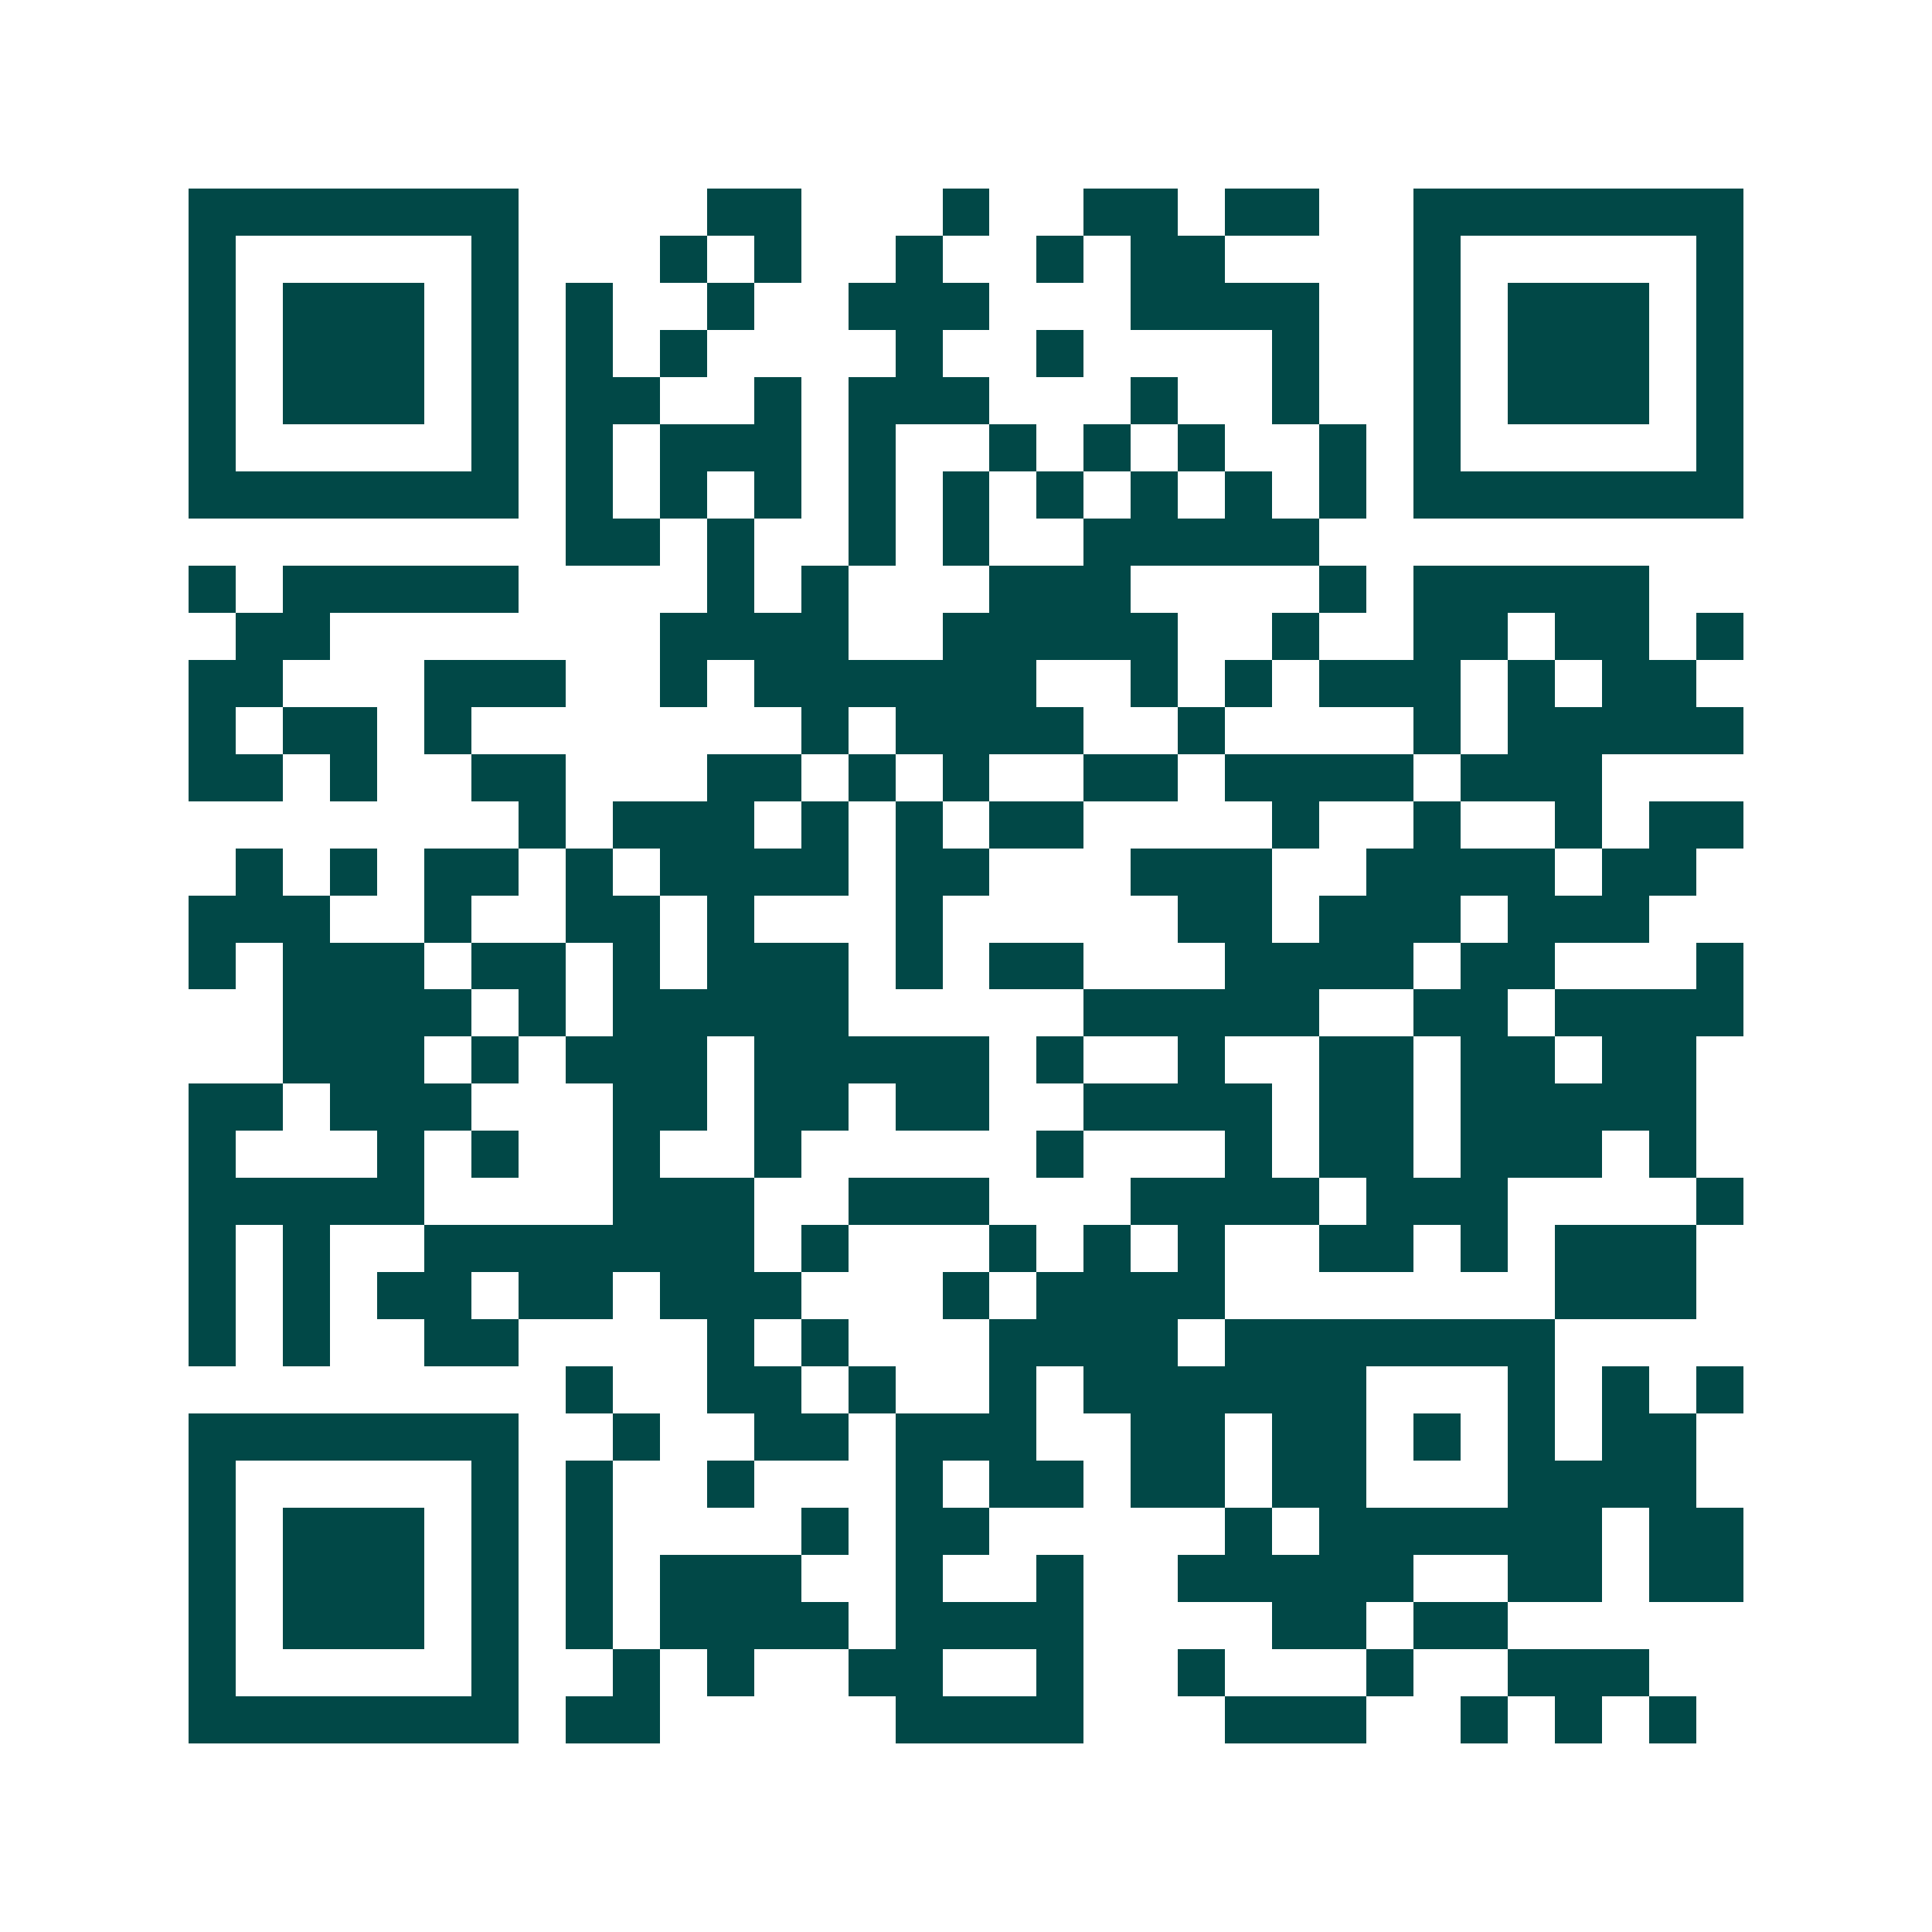 <svg xmlns="http://www.w3.org/2000/svg" width="200" height="200" viewBox="0 0 41 41" shape-rendering="crispEdges"><path fill="#ffffff" d="M0 0h41v41H0z"/><path stroke="#014847" d="M4 4.5h7m4 0h2m3 0h1m2 0h2m1 0h2m2 0h7M4 5.5h1m5 0h1m3 0h1m1 0h1m2 0h1m2 0h1m1 0h2m4 0h1m5 0h1M4 6.5h1m1 0h3m1 0h1m1 0h1m2 0h1m2 0h3m3 0h4m2 0h1m1 0h3m1 0h1M4 7.5h1m1 0h3m1 0h1m1 0h1m1 0h1m4 0h1m2 0h1m4 0h1m2 0h1m1 0h3m1 0h1M4 8.5h1m1 0h3m1 0h1m1 0h2m2 0h1m1 0h3m3 0h1m2 0h1m2 0h1m1 0h3m1 0h1M4 9.5h1m5 0h1m1 0h1m1 0h3m1 0h1m2 0h1m1 0h1m1 0h1m2 0h1m1 0h1m5 0h1M4 10.5h7m1 0h1m1 0h1m1 0h1m1 0h1m1 0h1m1 0h1m1 0h1m1 0h1m1 0h1m1 0h7M12 11.5h2m1 0h1m2 0h1m1 0h1m2 0h5M4 12.5h1m1 0h5m4 0h1m1 0h1m3 0h3m4 0h1m1 0h5M5 13.5h2m7 0h4m2 0h5m2 0h1m2 0h2m1 0h2m1 0h1M4 14.5h2m3 0h3m2 0h1m1 0h6m2 0h1m1 0h1m1 0h3m1 0h1m1 0h2M4 15.5h1m1 0h2m1 0h1m7 0h1m1 0h4m2 0h1m4 0h1m1 0h5M4 16.5h2m1 0h1m2 0h2m3 0h2m1 0h1m1 0h1m2 0h2m1 0h4m1 0h3M11 17.5h1m1 0h3m1 0h1m1 0h1m1 0h2m4 0h1m2 0h1m2 0h1m1 0h2M5 18.5h1m1 0h1m1 0h2m1 0h1m1 0h4m1 0h2m3 0h3m2 0h4m1 0h2M4 19.5h3m2 0h1m2 0h2m1 0h1m3 0h1m5 0h2m1 0h3m1 0h3M4 20.5h1m1 0h3m1 0h2m1 0h1m1 0h3m1 0h1m1 0h2m3 0h4m1 0h2m3 0h1M6 21.5h4m1 0h1m1 0h5m5 0h5m2 0h2m1 0h4M6 22.5h3m1 0h1m1 0h3m1 0h5m1 0h1m2 0h1m2 0h2m1 0h2m1 0h2M4 23.5h2m1 0h3m3 0h2m1 0h2m1 0h2m2 0h4m1 0h2m1 0h5M4 24.5h1m3 0h1m1 0h1m2 0h1m2 0h1m5 0h1m3 0h1m1 0h2m1 0h3m1 0h1M4 25.5h5m4 0h3m2 0h3m3 0h4m1 0h3m4 0h1M4 26.5h1m1 0h1m2 0h7m1 0h1m3 0h1m1 0h1m1 0h1m2 0h2m1 0h1m1 0h3M4 27.5h1m1 0h1m1 0h2m1 0h2m1 0h3m3 0h1m1 0h4m7 0h3M4 28.5h1m1 0h1m2 0h2m4 0h1m1 0h1m3 0h4m1 0h7M12 29.5h1m2 0h2m1 0h1m2 0h1m1 0h6m3 0h1m1 0h1m1 0h1M4 30.5h7m2 0h1m2 0h2m1 0h3m2 0h2m1 0h2m1 0h1m1 0h1m1 0h2M4 31.5h1m5 0h1m1 0h1m2 0h1m3 0h1m1 0h2m1 0h2m1 0h2m3 0h4M4 32.5h1m1 0h3m1 0h1m1 0h1m4 0h1m1 0h2m5 0h1m1 0h6m1 0h2M4 33.5h1m1 0h3m1 0h1m1 0h1m1 0h3m2 0h1m2 0h1m2 0h5m2 0h2m1 0h2M4 34.5h1m1 0h3m1 0h1m1 0h1m1 0h4m1 0h4m4 0h2m1 0h2M4 35.5h1m5 0h1m2 0h1m1 0h1m2 0h2m2 0h1m2 0h1m3 0h1m2 0h3M4 36.5h7m1 0h2m5 0h4m3 0h3m2 0h1m1 0h1m1 0h1"/></svg>
